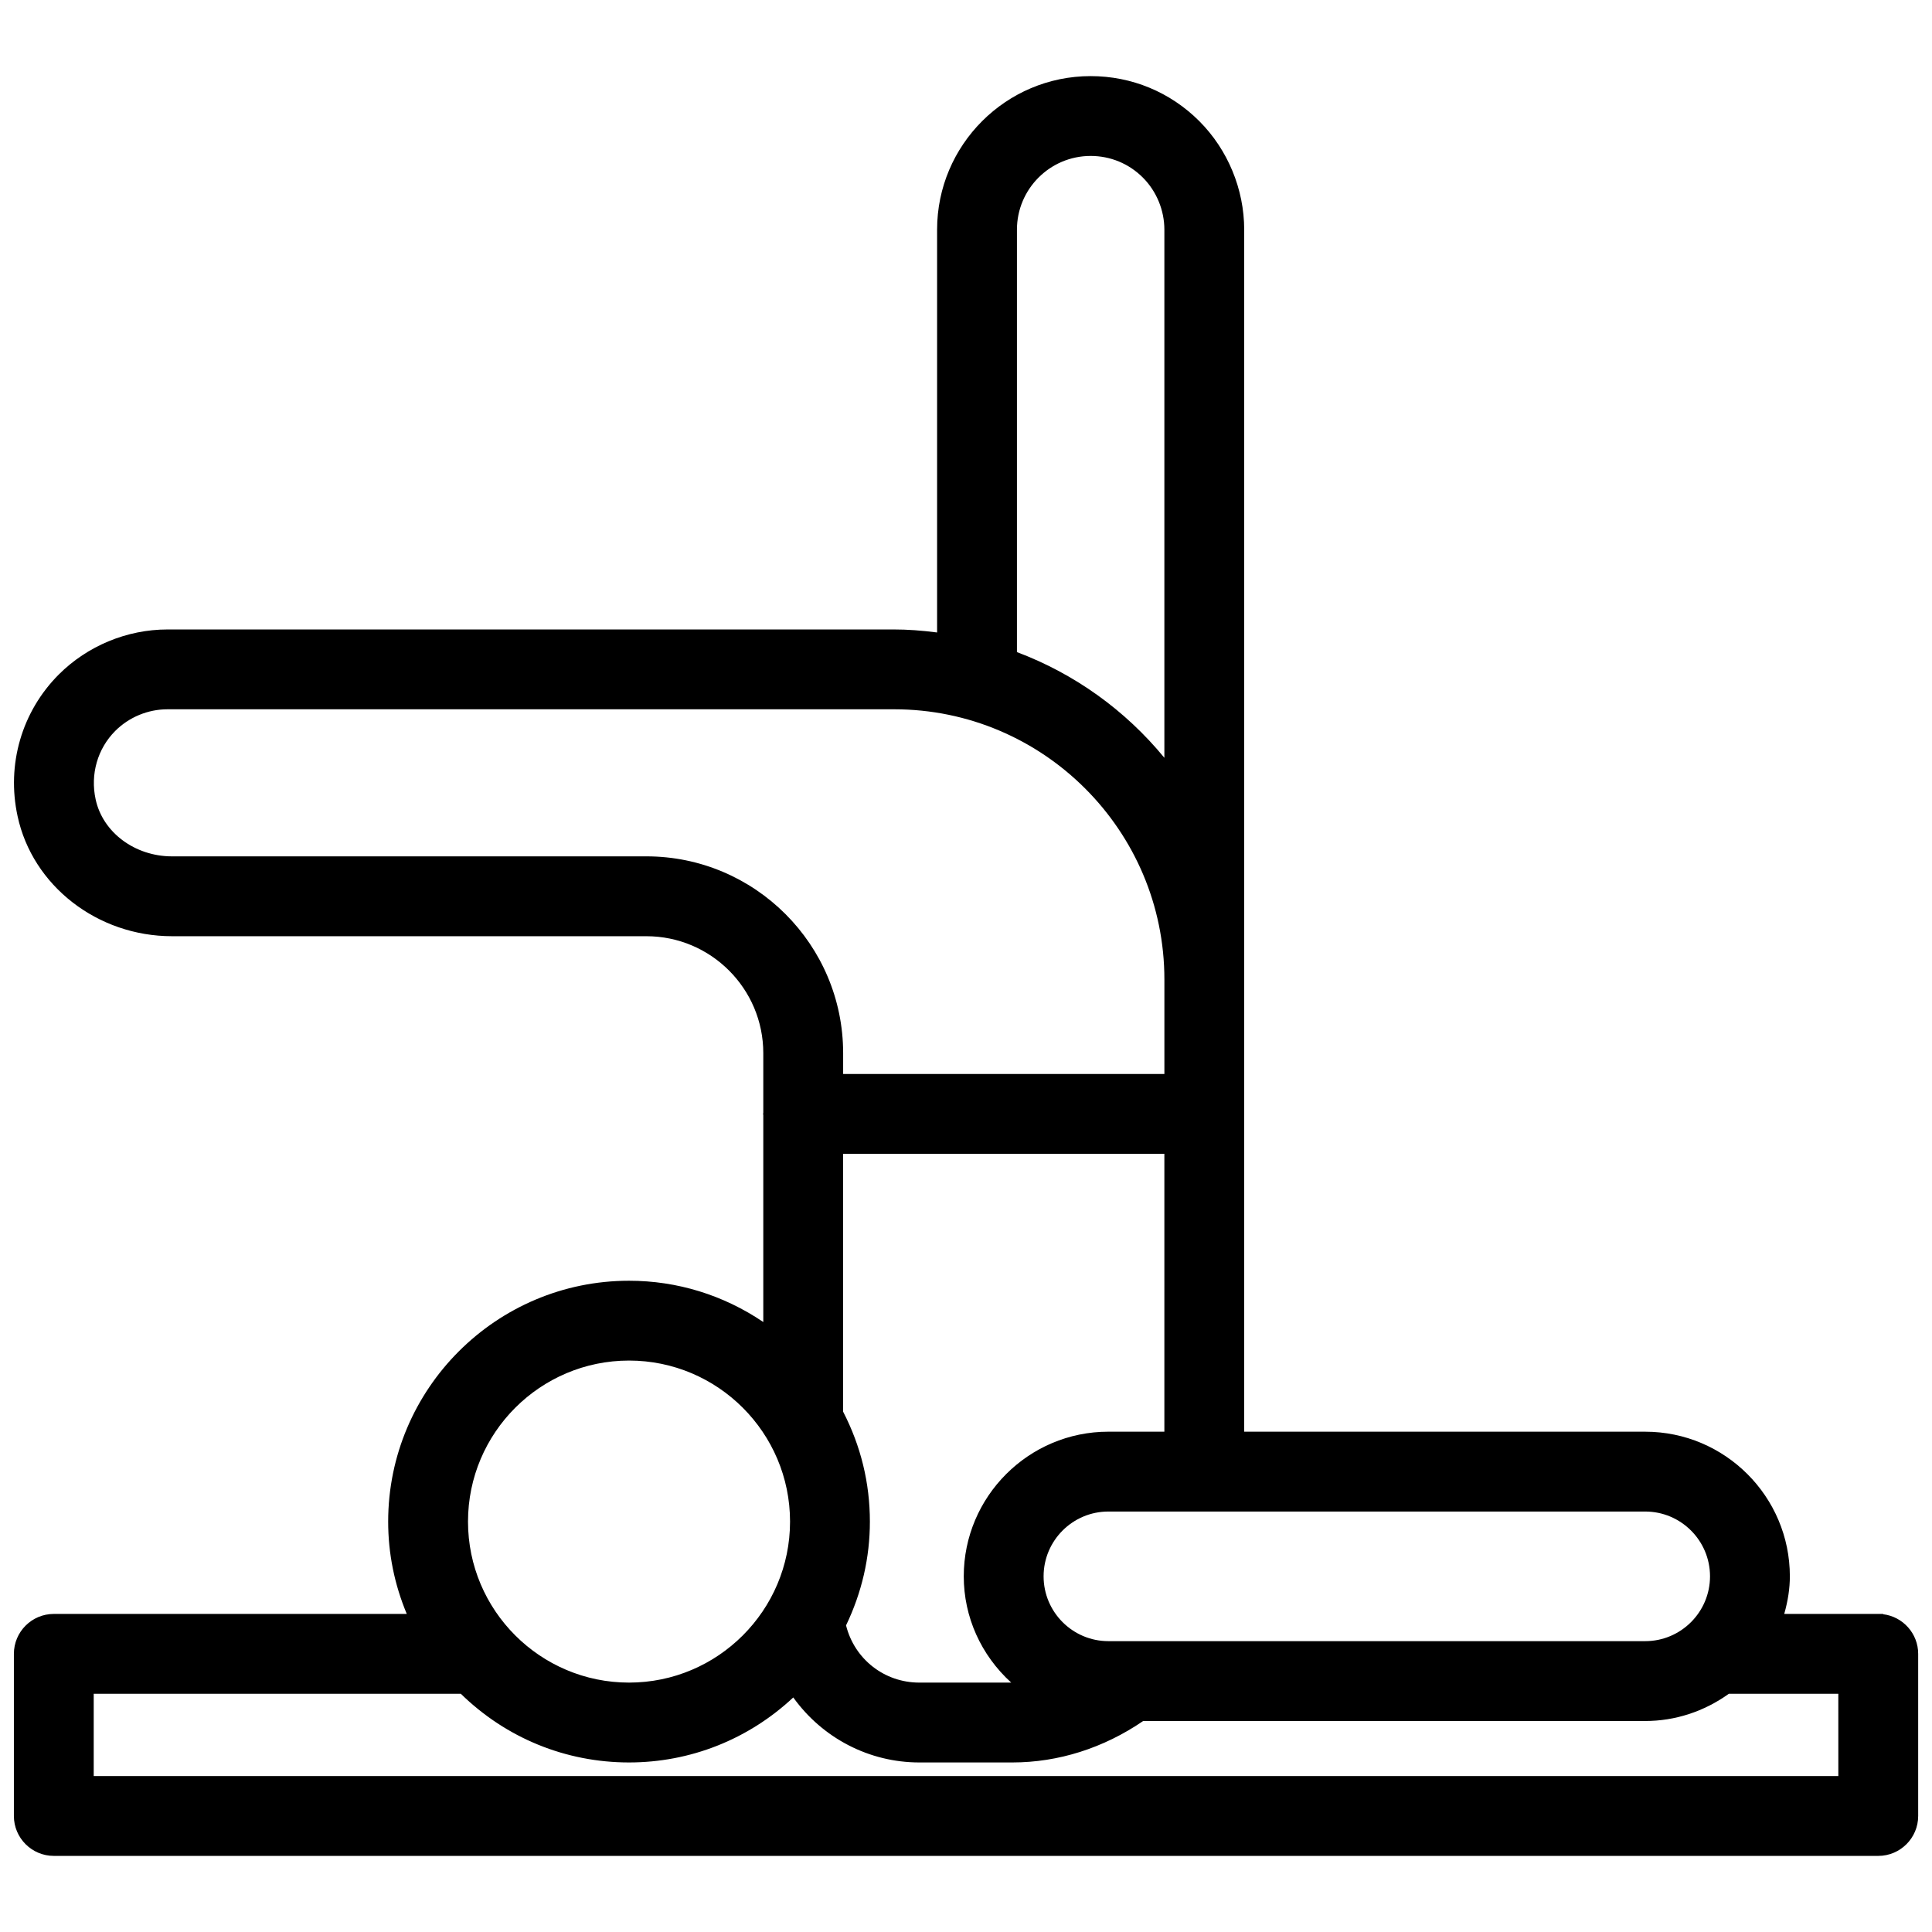 <?xml version="1.0" encoding="utf-8"?>
<!-- Generator: Adobe Illustrator 15.0.0, SVG Export Plug-In . SVG Version: 6.00 Build 0)  -->
<!DOCTYPE svg PUBLIC "-//W3C//DTD SVG 1.1//EN" "http://www.w3.org/Graphics/SVG/1.1/DTD/svg11.dtd">
<svg version="1.1" id="レイヤー_1" xmlns="http://www.w3.org/2000/svg" xmlns:xlink="http://www.w3.org/1999/xlink" x="0px"
	 y="0px" width="1200px" height="1200px" viewBox="0 0 1200 1200" enable-background="new 0 0 1200 1200" xml:space="preserve">
<path d="M33.418,1152.728c-13.671,0-24.794-11.122-24.794-24.793v-100.701c0-13.672,11.123-24.795,24.794-24.795h219.239
	c-7.672-18.337-11.558-37.604-11.558-57.338c0-82.494,67.115-149.609,149.61-149.609c29.847,0,58.559,8.847,83.383,25.641V692.727
	c-0.053-0.214-0.105-0.499-0.105-0.839c0-0.349,0.054-0.639,0.105-0.846l0-36.93c0-40.039-32.578-72.612-72.622-72.612H106.852
	c-46.315,0-86.661-31.356-95.933-74.558c-6.975-32.091,2.604-65.001,25.623-88.029c17.771-17.757,42.355-27.94,67.451-27.94h451.378
	c8.206,0,16.753,0.596,26.676,1.868V142.648c0-52.589,42.783-95.374,95.371-95.374c25.485,0,49.439,9.919,67.452,27.931
	c17.744,17.745,27.922,42.327,27.922,67.442v746.6l249.068,0.007c49.544,0,89.852,40.298,89.852,89.83
	c0,7.388-1.145,15.057-3.49,23.345h61.435l-0.016,0.195c12.252,1.493,21.775,11.961,21.775,24.61v100.701
	c0,13.671-11.123,24.793-24.795,24.793H33.418z M1141.824,1103.14l-0.015-51.114h-67.97c-15.457,11.072-33.417,16.921-52,16.921
	H710.048c-24.644,16.846-52.717,25.744-81.245,25.744H570.98c-31.037,0-60.05-15.029-78.27-40.374
	c-27.862,26.063-63.954,40.374-102.007,40.374c-39.278,0-76.338-15.142-104.489-42.666H58.207v51.115H1141.824z M525.495,1009.552
	c5.232,20.976,23.803,35.54,45.495,35.54h57.096c-18.815-17.111-29.476-40.81-29.476-66.014c0-49.533,40.298-89.832,89.829-89.832
	l34.772,0.007V716.669H523.68v160.155c11.029,21.385,16.619,44.35,16.619,68.271C540.299,967.427,535.319,989.105,525.495,1009.552z
	 M390.71,845.07c-55.153,0-100.023,44.869-100.023,100.021c0,55.141,44.87,100.001,100.023,100.001
	c55.141,0,100.001-44.86,100.001-100.001C490.711,889.939,445.851,845.07,390.71,845.07z M688.439,938.84
	c-22.189,0-40.242,18.054-40.242,40.243c0,22.201,18.053,40.265,40.242,40.265h333.42c22.203,0,40.266-18.063,40.266-40.265
	c0-22.189-18.059-40.243-40.256-40.243H688.439z M723.225,667.077v-58.712c0-92.533-75.292-167.814-167.838-167.814H103.998
	c-12.073,0-23.879,4.889-32.392,13.414c-11.03,11.05-15.595,26.938-12.212,42.499c4.399,20.54,24.358,35.442,47.458,35.442h293.049
	l1.575-0.009c67.381,0,122.208,54.821,122.217,122.205v12.975H723.225z M631.643,405.036c35.787,13.466,67.264,36.05,91.57,65.643
	V142.643c0-12.066-4.882-23.868-13.393-32.381c-8.646-8.642-20.15-13.402-32.394-13.402c-25.246,0-45.784,20.541-45.784,45.788
	V405.036z"/>
</svg>
